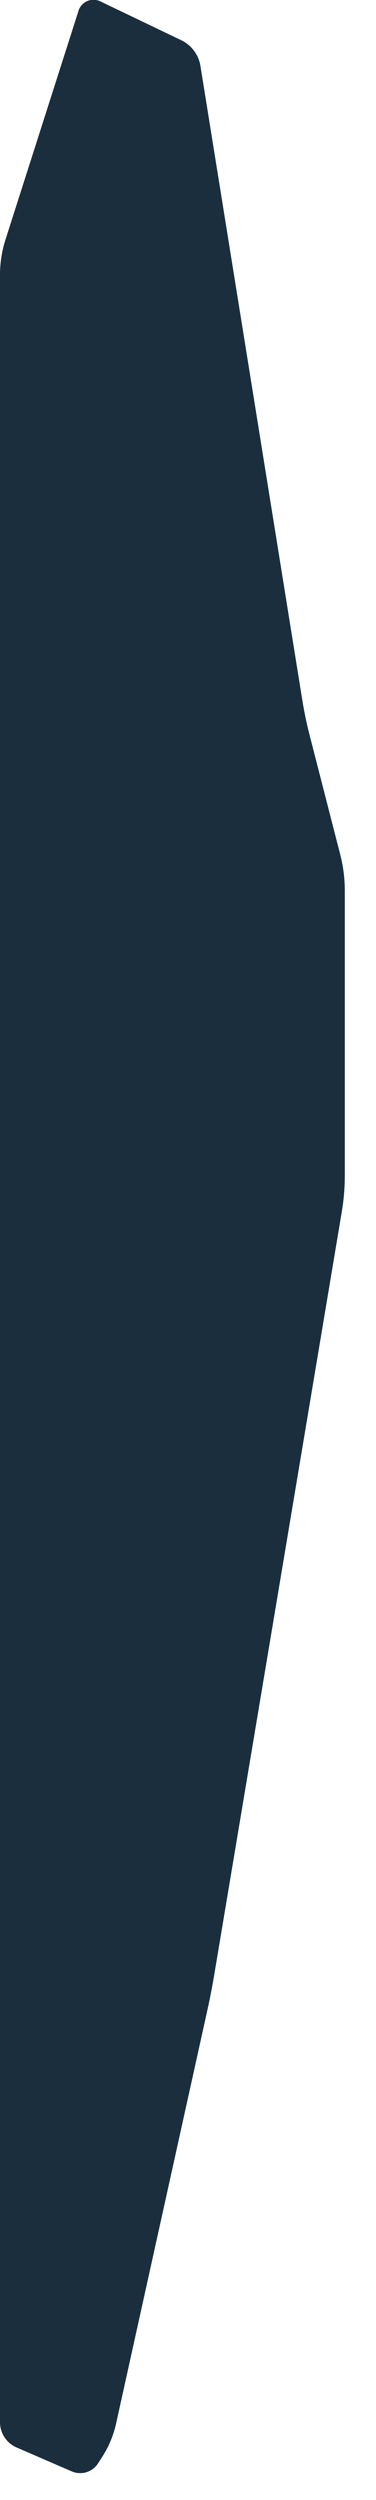 <?xml version="1.0" encoding="UTF-8"?>
<!-- Created with Inkscape (http://www.inkscape.org/) -->
<svg width="11mm" height="73mm" version="1.1" viewBox="0 0 11 73" xmlns="http://www.w3.org/2000/svg">
 <path transform="translate(0 -.183)" d="m2.295 0.504-2.134 6.674a3.393 3.393 98.86 0 0-0.161 1.033v62.7a0.805 0.805 56.7 0 0 0.486 0.739l1.613 0.698a0.622 0.622 163 0 0 0.771-0.236l0.126-0.197a2.981 2.981 112.5 0 0 0.4-0.962l2.67-12.07a20.43 20.43 101 0 0 0.202-1.039l3.732-22.28a6.362 6.362 94.75 0 0 0.087-1.051v-8.33a4.183 4.183 82.79 0 0-0.132-1.042l-0.896-3.487a11.48 11.48 78.22 0 1-0.216-1.035l-2.979-18.51a1.011 1.011 53.24 0 0-0.561-0.751l-2.369-1.136a0.461 0.461 156.7 0 0-0.638 0.275z" fill="#1b2e3d"/>
</svg>
